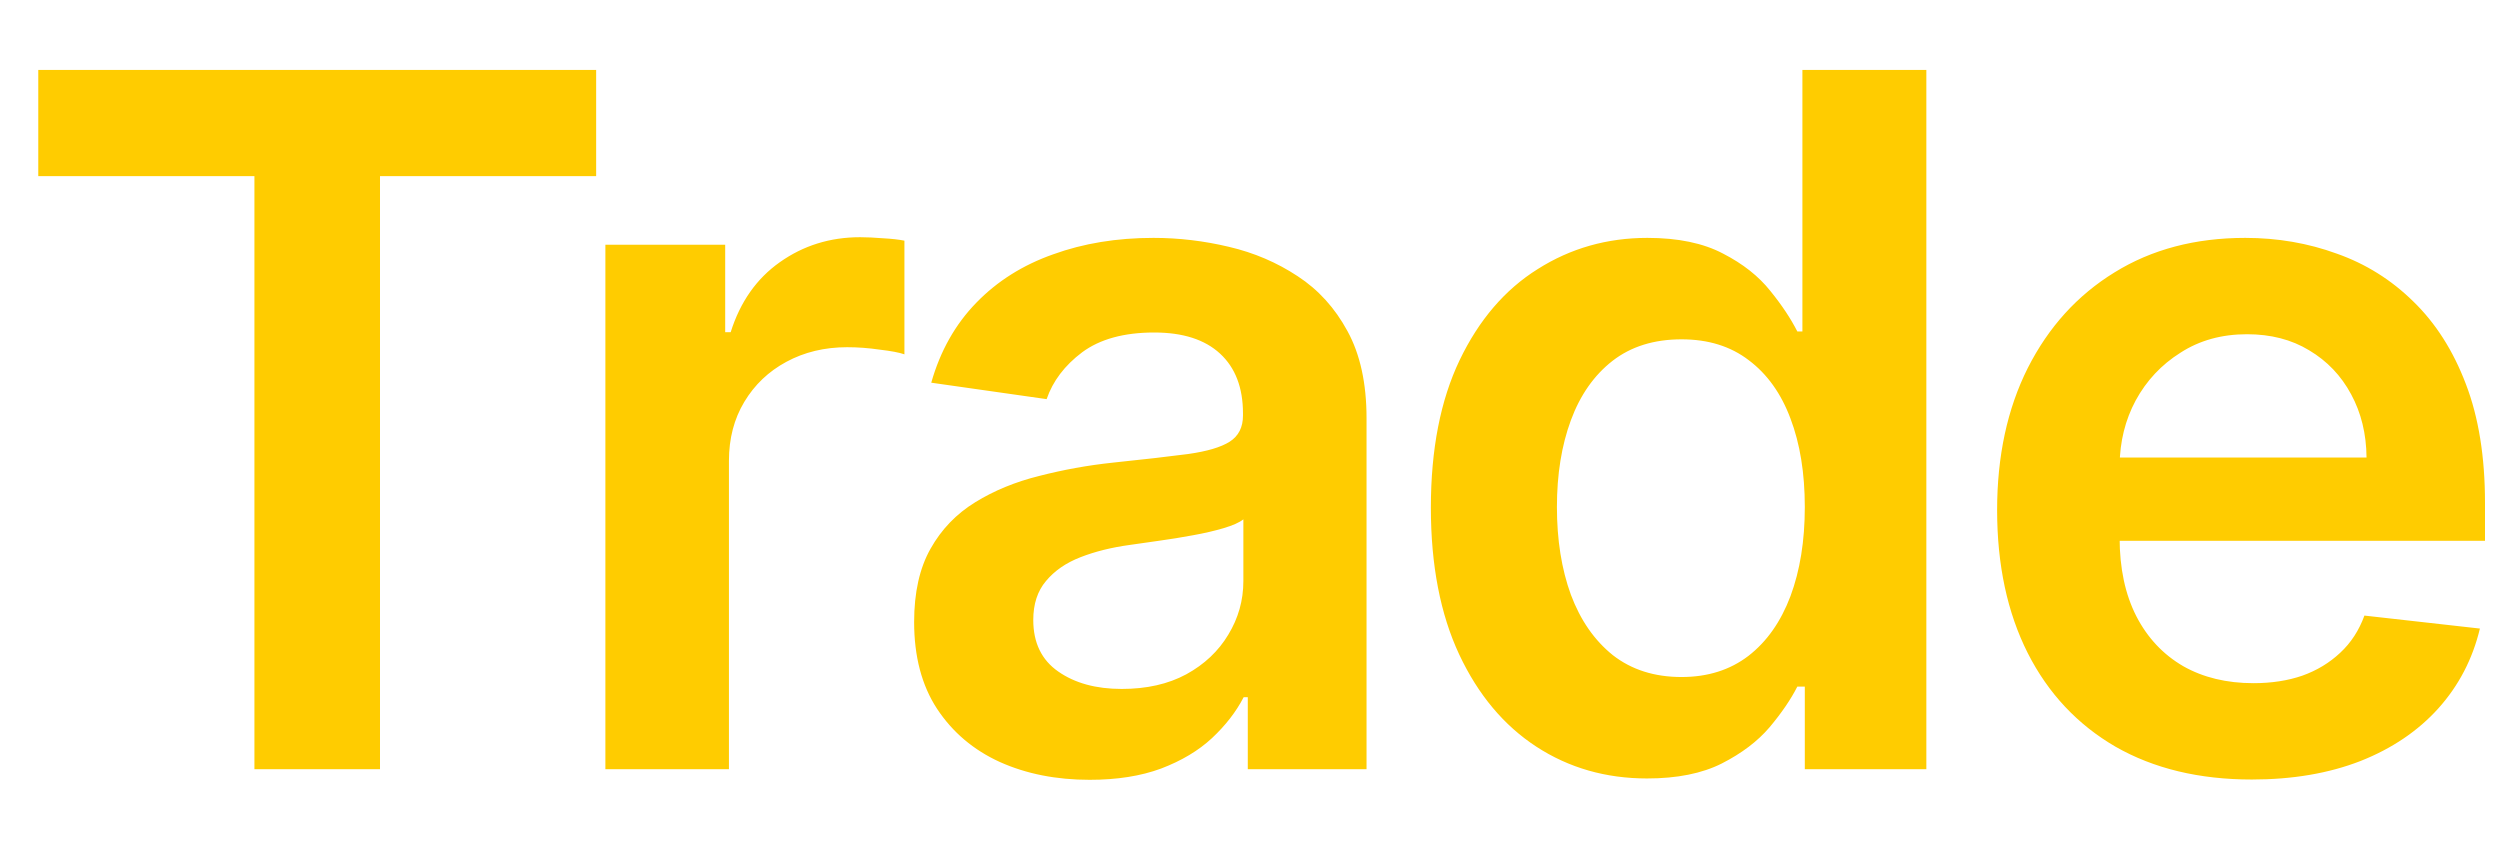 <svg width="26" height="9" viewBox="0 0 26 9" fill="none" xmlns="http://www.w3.org/2000/svg">
<path d="M0.398 1.832V0.727H6.2V1.832H3.952V8H2.646V1.832H0.398ZM6.296 8V2.545H7.542V3.455H7.599C7.698 3.14 7.869 2.897 8.11 2.727C8.354 2.554 8.632 2.467 8.945 2.467C9.016 2.467 9.095 2.471 9.183 2.478C9.273 2.483 9.347 2.491 9.406 2.503V3.685C9.352 3.666 9.266 3.65 9.147 3.636C9.031 3.619 8.919 3.611 8.81 3.611C8.575 3.611 8.365 3.662 8.178 3.763C7.993 3.863 7.848 4.001 7.741 4.179C7.634 4.357 7.581 4.561 7.581 4.793V8H6.296ZM11.332 8.11C10.987 8.11 10.675 8.049 10.399 7.925C10.124 7.8 9.906 7.615 9.745 7.371C9.586 7.128 9.507 6.827 9.507 6.469C9.507 6.162 9.564 5.907 9.678 5.706C9.791 5.505 9.946 5.344 10.143 5.223C10.339 5.102 10.561 5.011 10.807 4.95C11.056 4.886 11.312 4.839 11.578 4.811C11.897 4.778 12.156 4.748 12.355 4.722C12.554 4.694 12.698 4.651 12.788 4.594C12.881 4.535 12.927 4.444 12.927 4.321V4.3C12.927 4.032 12.848 3.825 12.689 3.678C12.53 3.531 12.302 3.458 12.004 3.458C11.689 3.458 11.439 3.527 11.254 3.664C11.072 3.801 10.949 3.964 10.885 4.151L9.685 3.98C9.779 3.649 9.936 3.372 10.153 3.149C10.371 2.924 10.638 2.756 10.953 2.645C11.267 2.531 11.615 2.474 11.996 2.474C12.259 2.474 12.521 2.505 12.781 2.567C13.042 2.628 13.28 2.73 13.495 2.872C13.71 3.012 13.883 3.202 14.014 3.444C14.146 3.685 14.212 3.987 14.212 4.349V8H12.977V7.251H12.934C12.856 7.402 12.746 7.544 12.604 7.677C12.464 7.807 12.288 7.912 12.075 7.993C11.864 8.071 11.617 8.11 11.332 8.11ZM11.666 7.165C11.924 7.165 12.148 7.115 12.337 7.013C12.527 6.909 12.672 6.771 12.774 6.601C12.878 6.43 12.931 6.245 12.931 6.043V5.401C12.89 5.434 12.822 5.464 12.725 5.493C12.63 5.521 12.523 5.546 12.405 5.567C12.287 5.589 12.169 5.608 12.053 5.624C11.937 5.641 11.837 5.655 11.752 5.667C11.56 5.693 11.388 5.736 11.237 5.795C11.085 5.854 10.966 5.937 10.878 6.043C10.79 6.147 10.746 6.282 10.746 6.448C10.746 6.685 10.833 6.864 11.006 6.984C11.179 7.105 11.399 7.165 11.666 7.165ZM17.129 8.096C16.701 8.096 16.317 7.986 15.979 7.766C15.64 7.545 15.373 7.226 15.176 6.807C14.98 6.388 14.881 5.879 14.881 5.28C14.881 4.674 14.981 4.162 15.18 3.746C15.381 3.327 15.652 3.011 15.993 2.798C16.334 2.582 16.714 2.474 17.133 2.474C17.452 2.474 17.715 2.529 17.921 2.638C18.127 2.744 18.29 2.873 18.411 3.025C18.532 3.174 18.625 3.315 18.692 3.447H18.745V0.727H20.034V8H18.77V7.141H18.692C18.625 7.273 18.529 7.414 18.404 7.563C18.279 7.71 18.113 7.835 17.907 7.94C17.701 8.044 17.442 8.096 17.129 8.096ZM17.488 7.041C17.76 7.041 17.992 6.968 18.184 6.821C18.376 6.672 18.521 6.465 18.621 6.2C18.72 5.934 18.77 5.625 18.77 5.273C18.77 4.92 18.72 4.613 18.621 4.353C18.524 4.093 18.379 3.89 18.187 3.746C17.998 3.601 17.765 3.529 17.488 3.529C17.201 3.529 16.962 3.604 16.77 3.753C16.579 3.902 16.434 4.108 16.337 4.371C16.24 4.634 16.192 4.934 16.192 5.273C16.192 5.614 16.24 5.918 16.337 6.185C16.437 6.451 16.582 6.66 16.774 6.814C16.968 6.965 17.206 7.041 17.488 7.041ZM23.419 8.107C22.872 8.107 22.399 7.993 22.002 7.766C21.606 7.536 21.302 7.212 21.089 6.793C20.876 6.371 20.77 5.875 20.77 5.305C20.77 4.744 20.876 4.251 21.089 3.827C21.305 3.401 21.605 3.07 21.991 2.833C22.377 2.594 22.83 2.474 23.351 2.474C23.687 2.474 24.005 2.529 24.303 2.638C24.604 2.744 24.869 2.91 25.098 3.135C25.33 3.36 25.513 3.646 25.645 3.994C25.778 4.34 25.844 4.752 25.844 5.23V5.624H21.373V4.758H24.612C24.61 4.512 24.556 4.293 24.452 4.101C24.348 3.907 24.202 3.754 24.015 3.643C23.831 3.531 23.615 3.476 23.369 3.476C23.106 3.476 22.875 3.54 22.677 3.668C22.478 3.793 22.323 3.959 22.211 4.165C22.102 4.368 22.047 4.592 22.044 4.836V5.592C22.044 5.91 22.102 6.182 22.218 6.409C22.334 6.634 22.497 6.807 22.705 6.928C22.913 7.046 23.157 7.105 23.436 7.105C23.623 7.105 23.793 7.079 23.944 7.027C24.096 6.973 24.227 6.893 24.338 6.789C24.45 6.685 24.534 6.556 24.59 6.402L25.791 6.537C25.715 6.854 25.571 7.131 25.358 7.368C25.147 7.602 24.877 7.785 24.548 7.915C24.219 8.043 23.842 8.107 23.419 8.107Z" fill="#FFCC00"/>
</svg>
